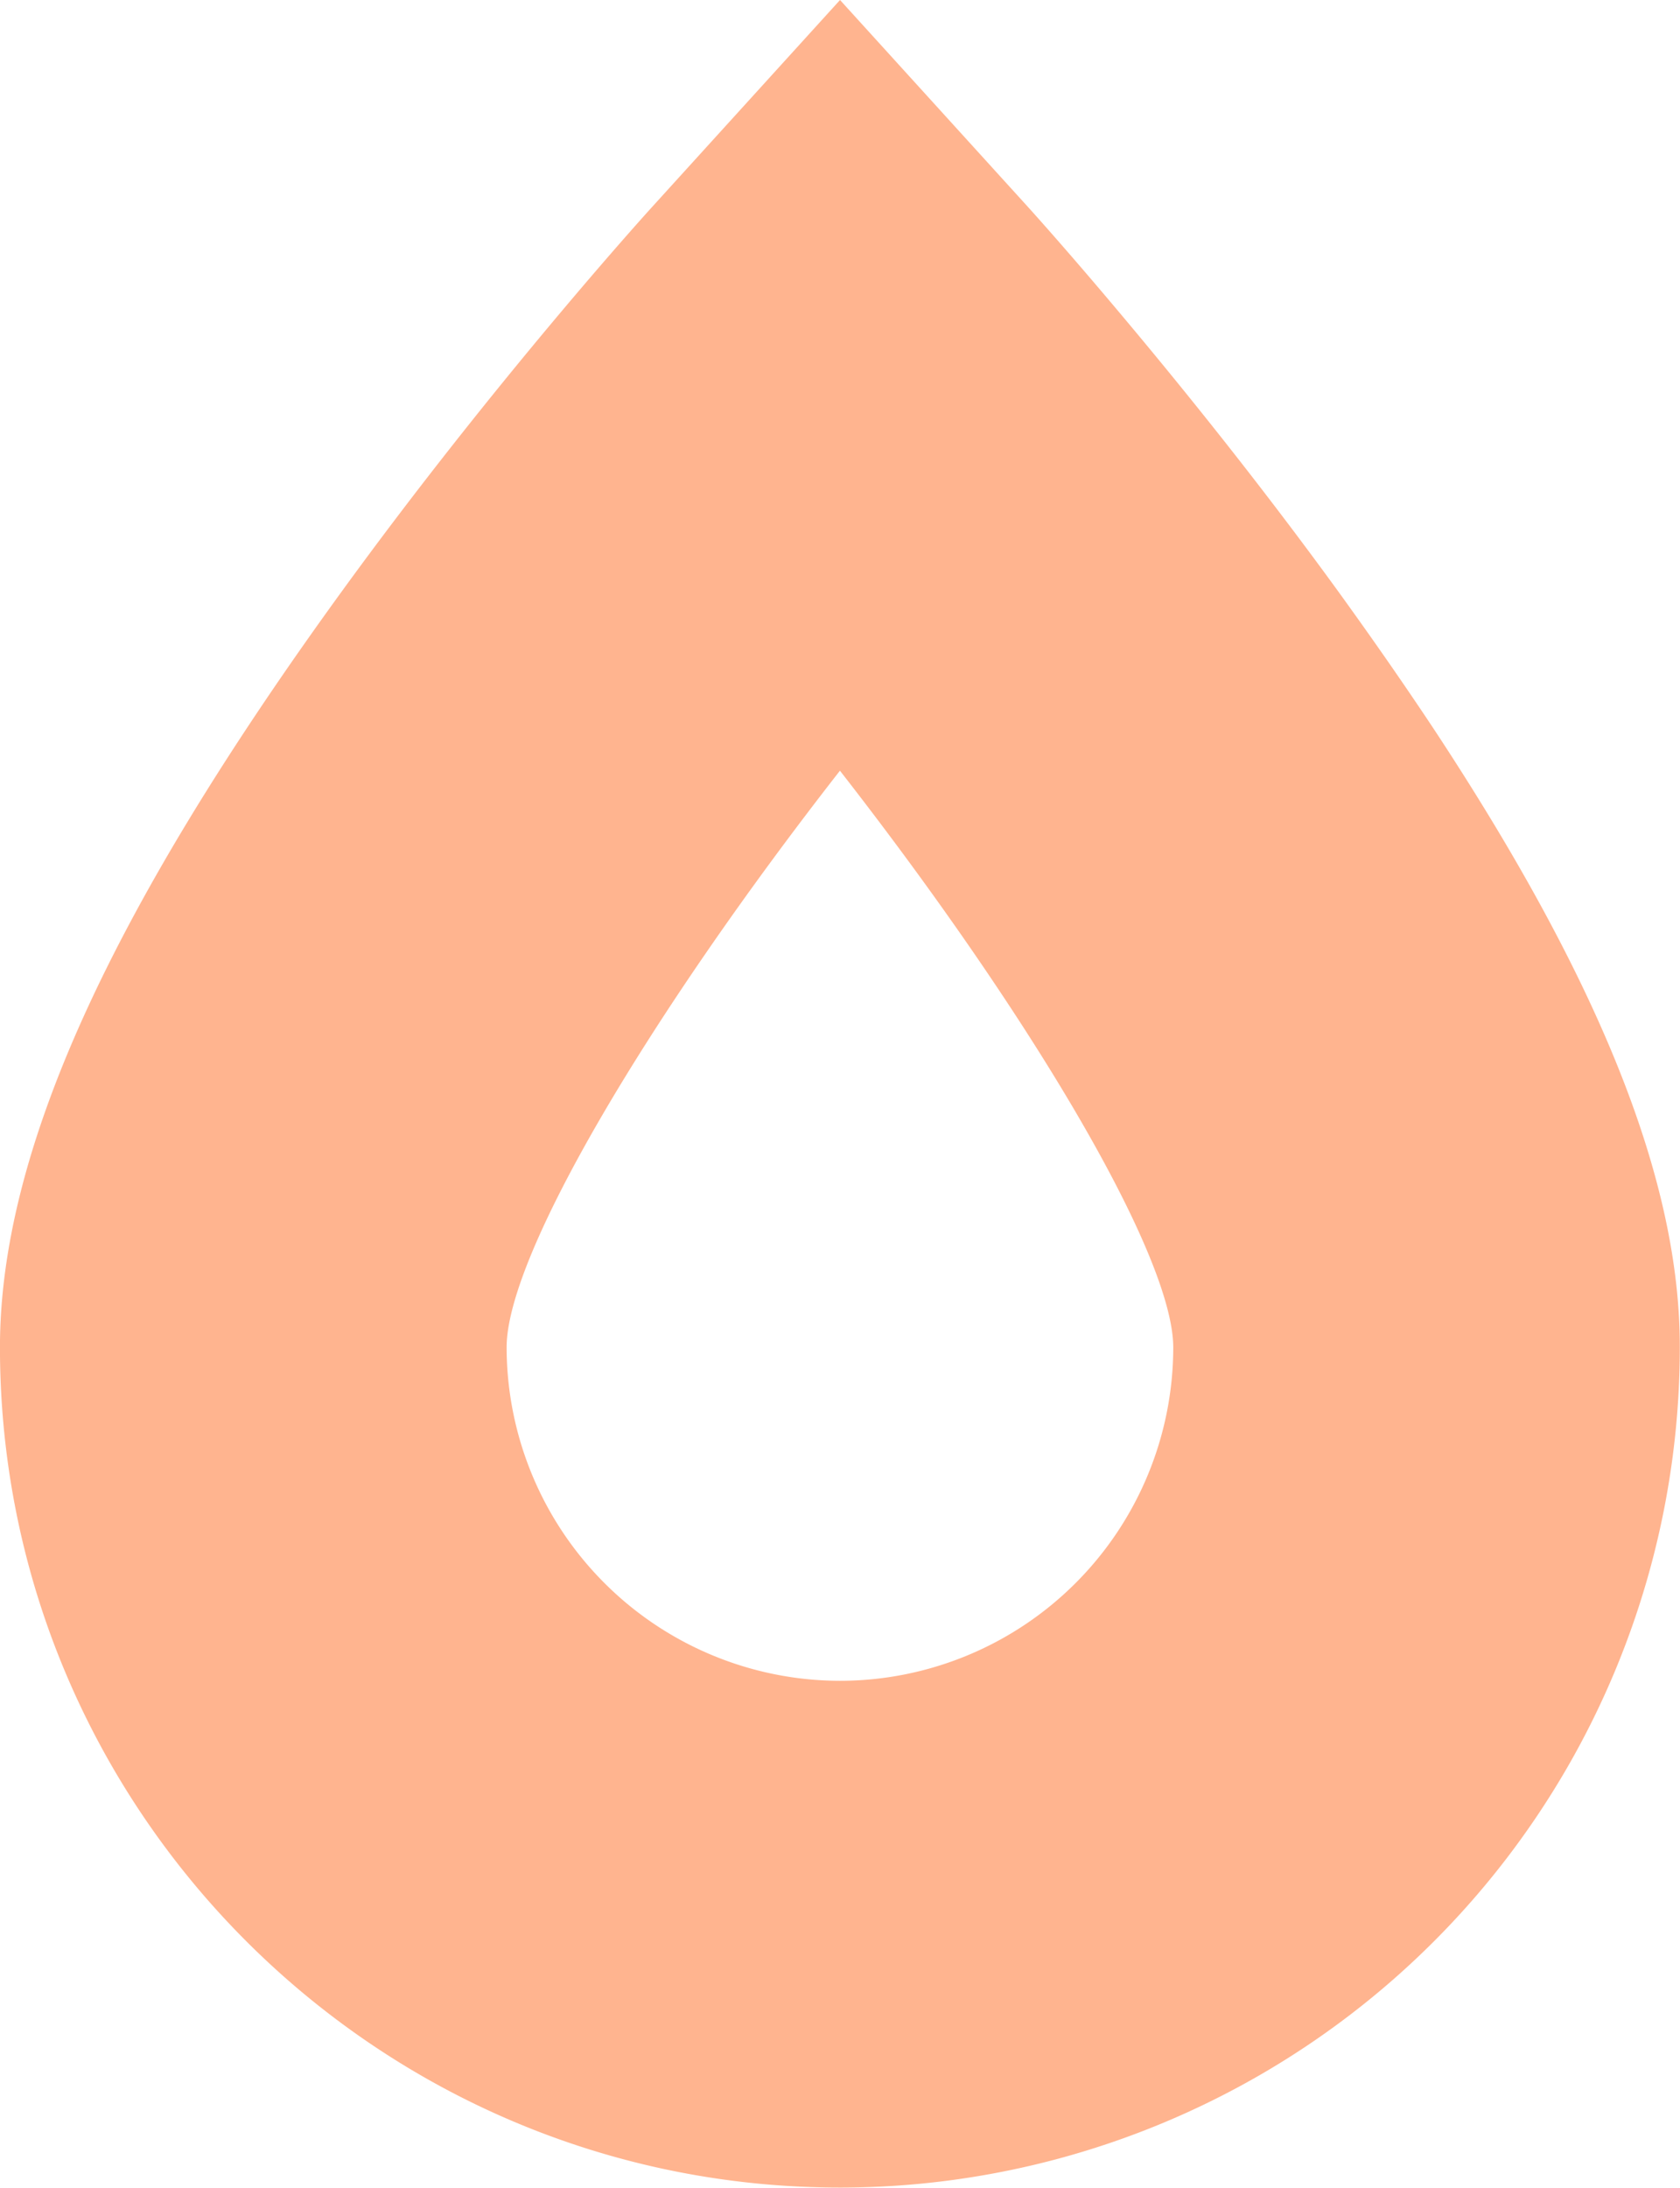 <svg xmlns="http://www.w3.org/2000/svg" id="Vrstva_1" data-name="Vrstva 1" viewBox="0 0 420.11 546.75"><defs><style>.cls-1{fill:#ffb48f;}</style></defs><path class="cls-1" d="M688.56,448.92q-11-16.57-23.95-34.46c-20.05-27.6-40-52.21-54.66-69.63-13.32-15.85-22.3-25.77-23.05-26.6L540,266.62l-46.89,51.61c-1.6,1.75-39.45,43.54-77.73,96.23-58.28,80.27-85.45,140.28-85.45,188.87,0,115.83,94.24,210,210.07,210a210,210,0,0,0,210-210C750.06,562,730.37,512.32,688.56,448.92ZM540,686.68a83.46,83.46,0,0,1-83.37-83.35c0-23,35.57-82.93,83.35-144.1,0,0,0,0,0,0,47.76,61.19,83.35,121.19,83.35,144.14A83.39,83.39,0,0,1,540,686.68Z" transform="translate(-329.94 -266.62)"></path></svg>